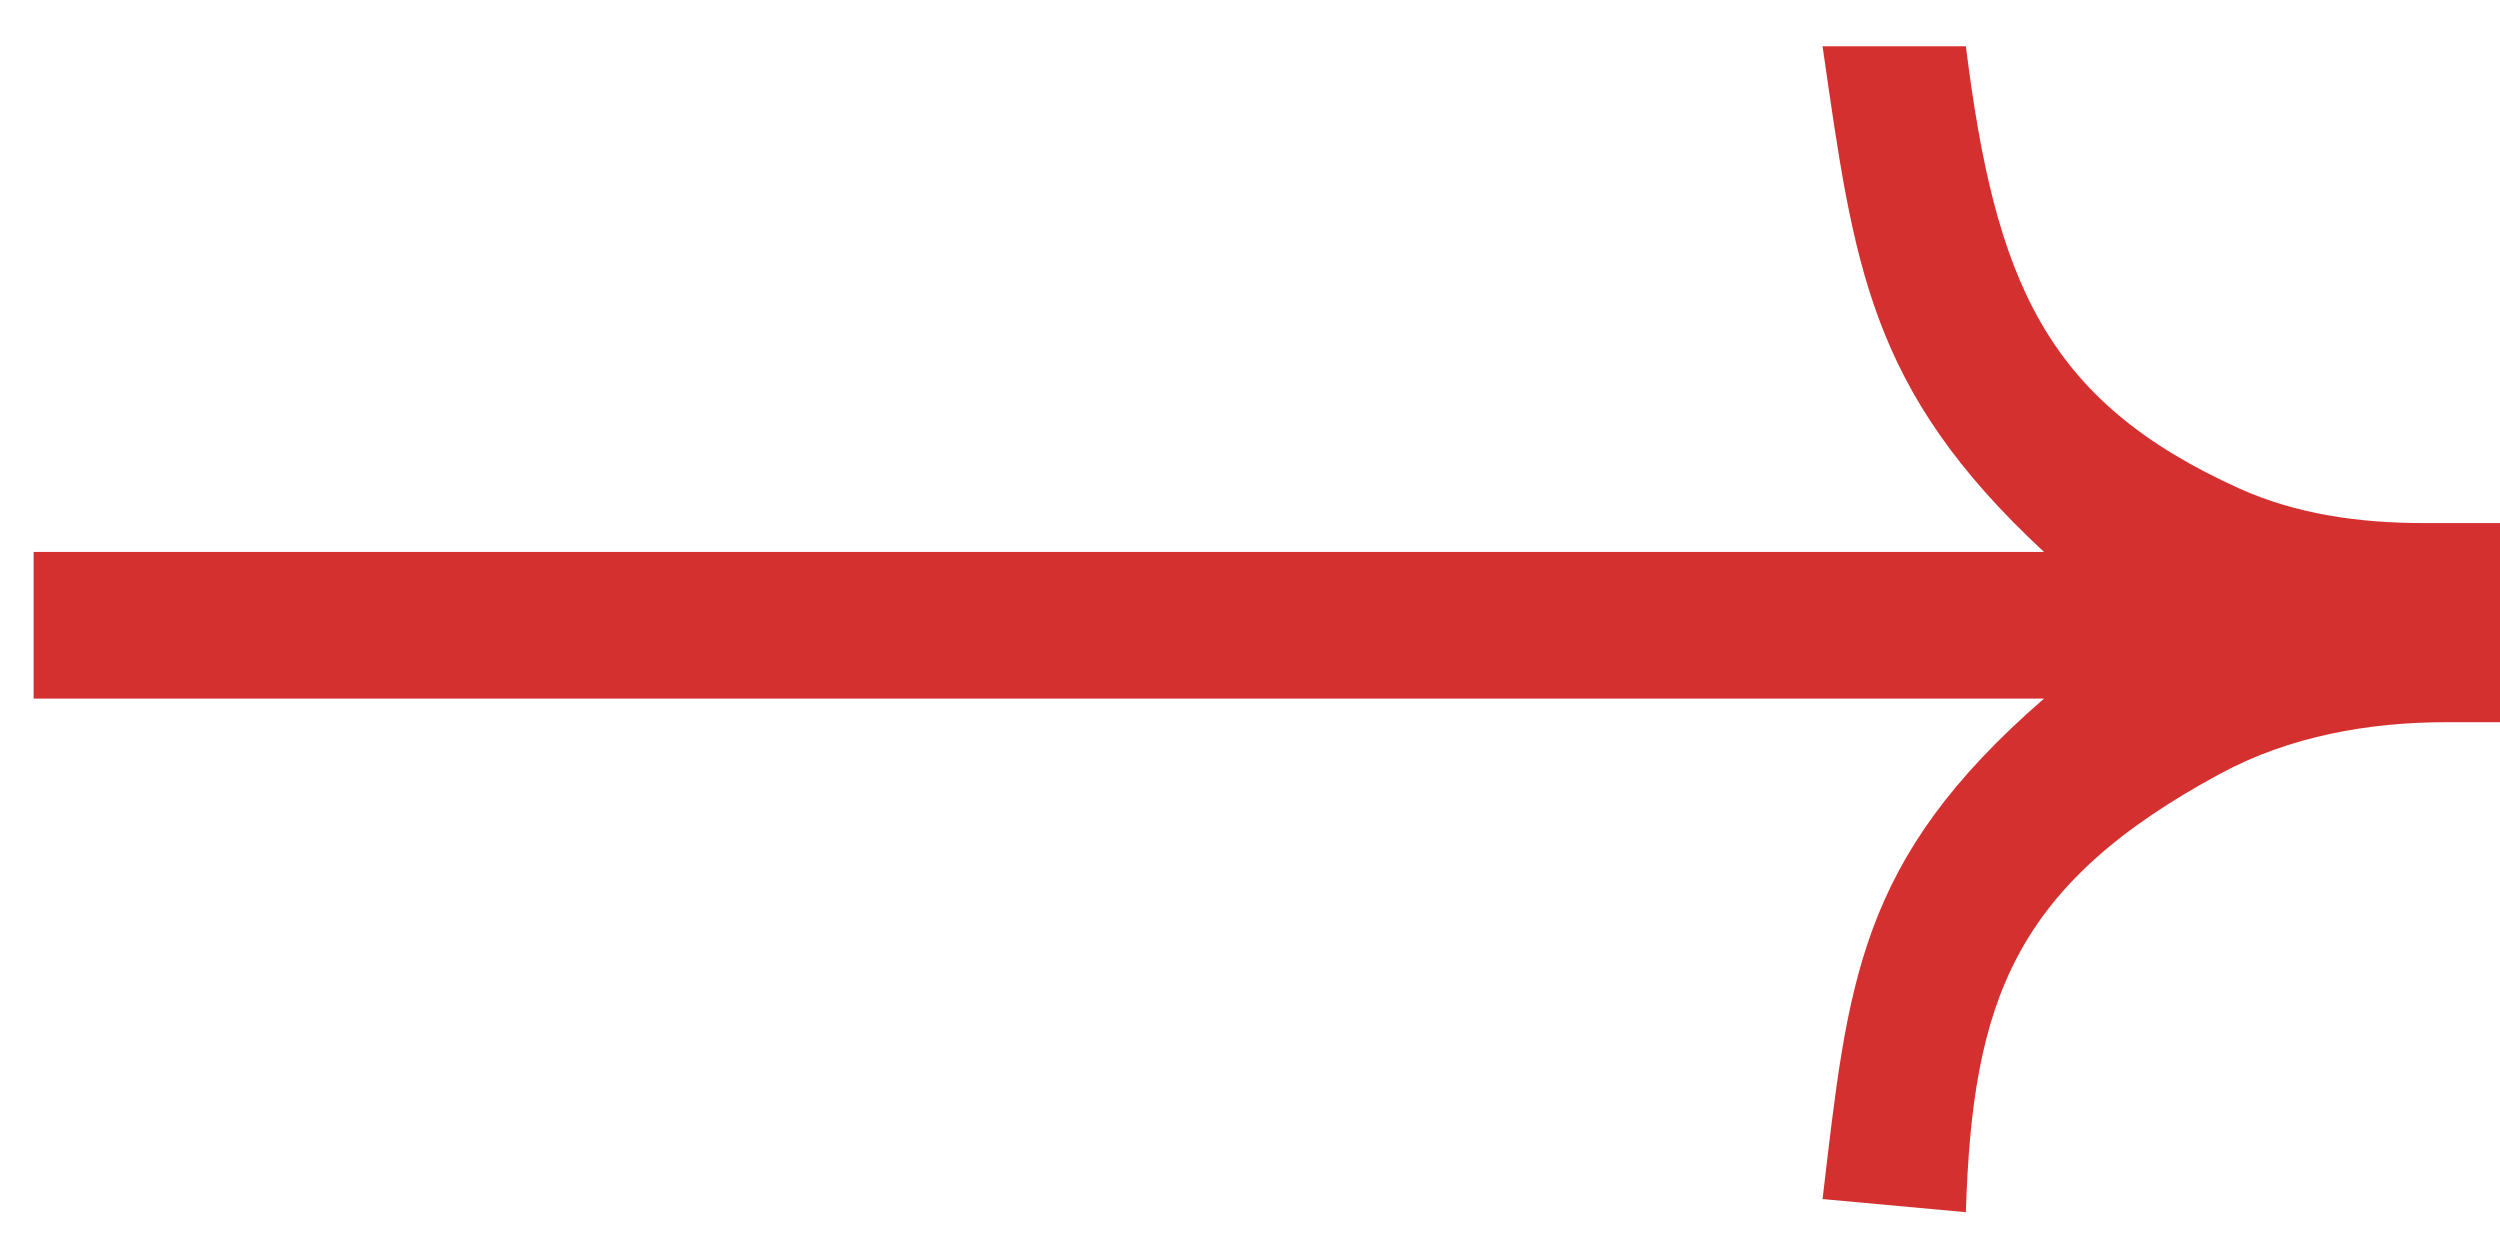 <?xml version="1.0" encoding="UTF-8"?> <svg xmlns="http://www.w3.org/2000/svg" width="40" height="20" viewBox="0 0 40 20" fill="none"><path d="M32.704 8.831L0.538 8.831L0.538 11.178L32.704 11.178C29.718 13.766 29.569 15.73 29.161 19.185L31.454 19.395C31.558 16.017 32.219 14.159 35.535 12.373C36.638 11.78 37.895 11.555 39.147 11.555L40 11.555L40 8.369L38.772 8.369C37.763 8.369 36.748 8.231 35.829 7.816C32.718 6.411 31.923 4.487 31.454 0.74L29.161 0.74C29.666 4.243 29.898 6.227 32.704 8.831Z" fill="#D43030"></path></svg> 